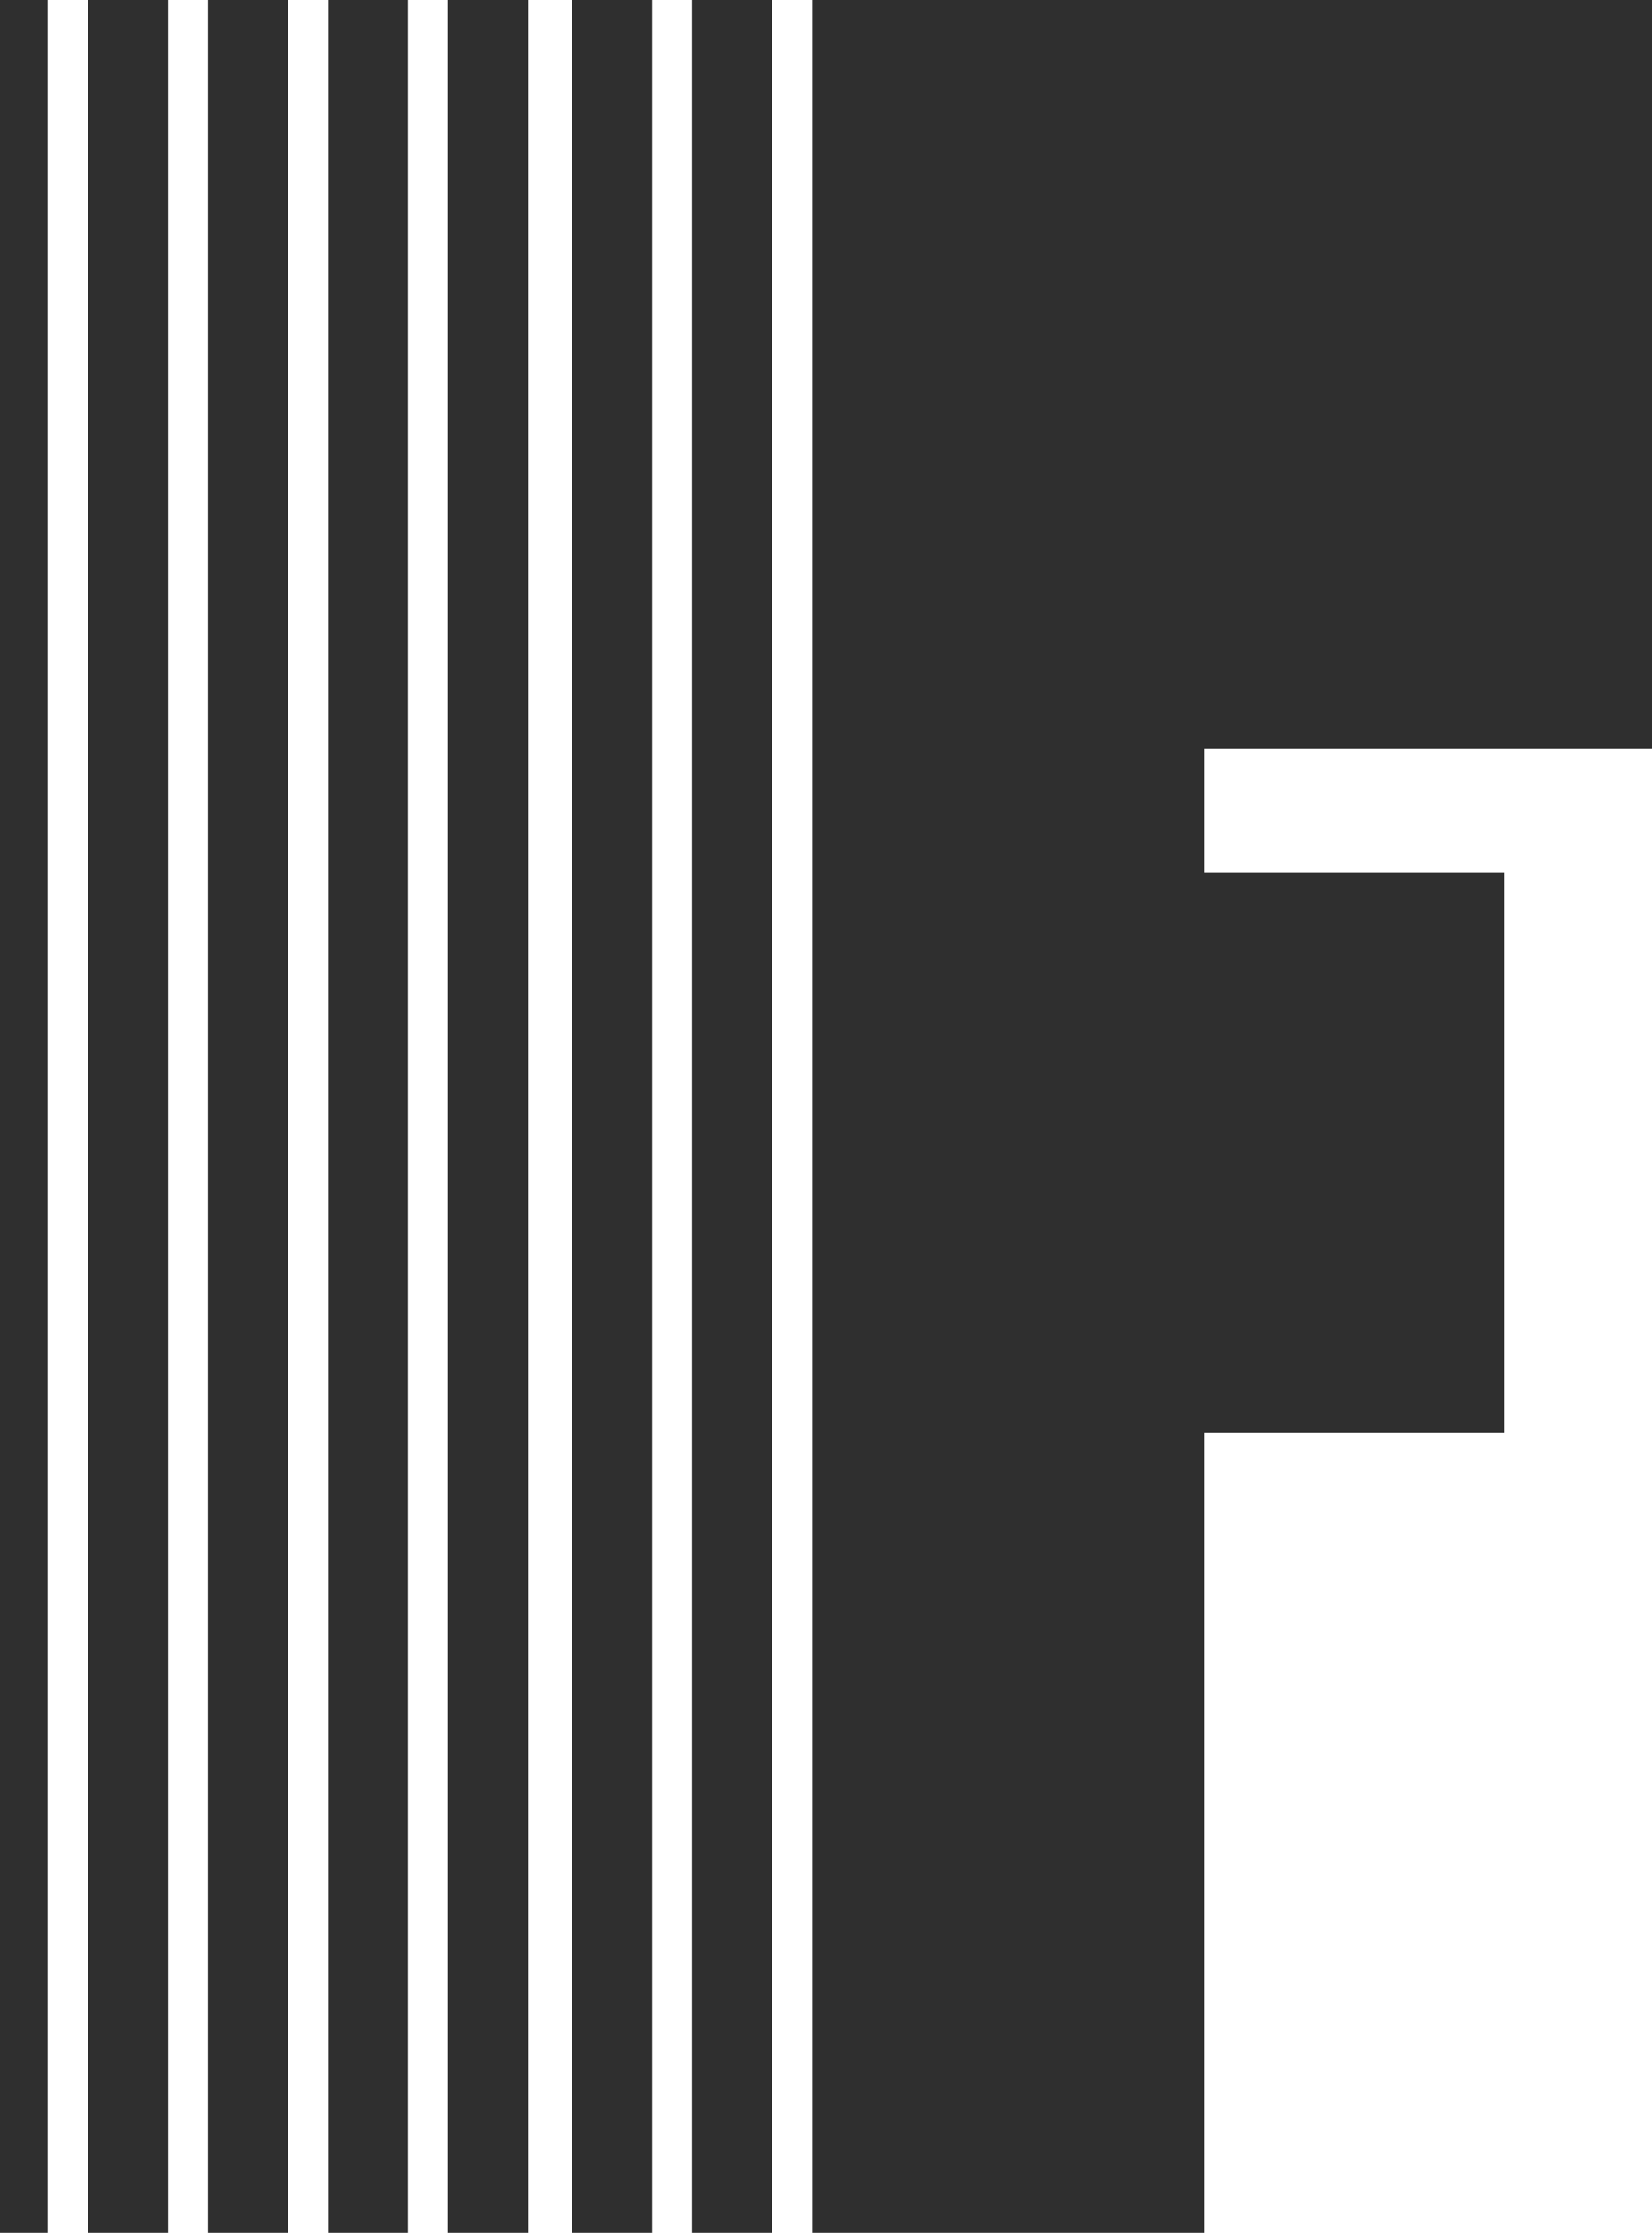 <svg xmlns="http://www.w3.org/2000/svg" viewBox="0 0 41.3 55.8"><title>F</title><g data-name="&#x56FE;&#x5C42; 2"><g data-name="Layer 1" fill="#2f2f2f"><path d="M8.2 0h2v55.8h-2zM2.2 0h2v55.8h-2zM5.2 0h2v55.8h-2zM17.3 0h2v55.8h-2zM16.3 0h-2v55.8h2V0zM41.3 18.7V0h-21v55.8h9.8v-20h7.5v-14h-7.5v-3.1h11.2zM0 0h1.2v55.8H0zM11.2 0h2v55.8h-2z"/></g></g></svg>